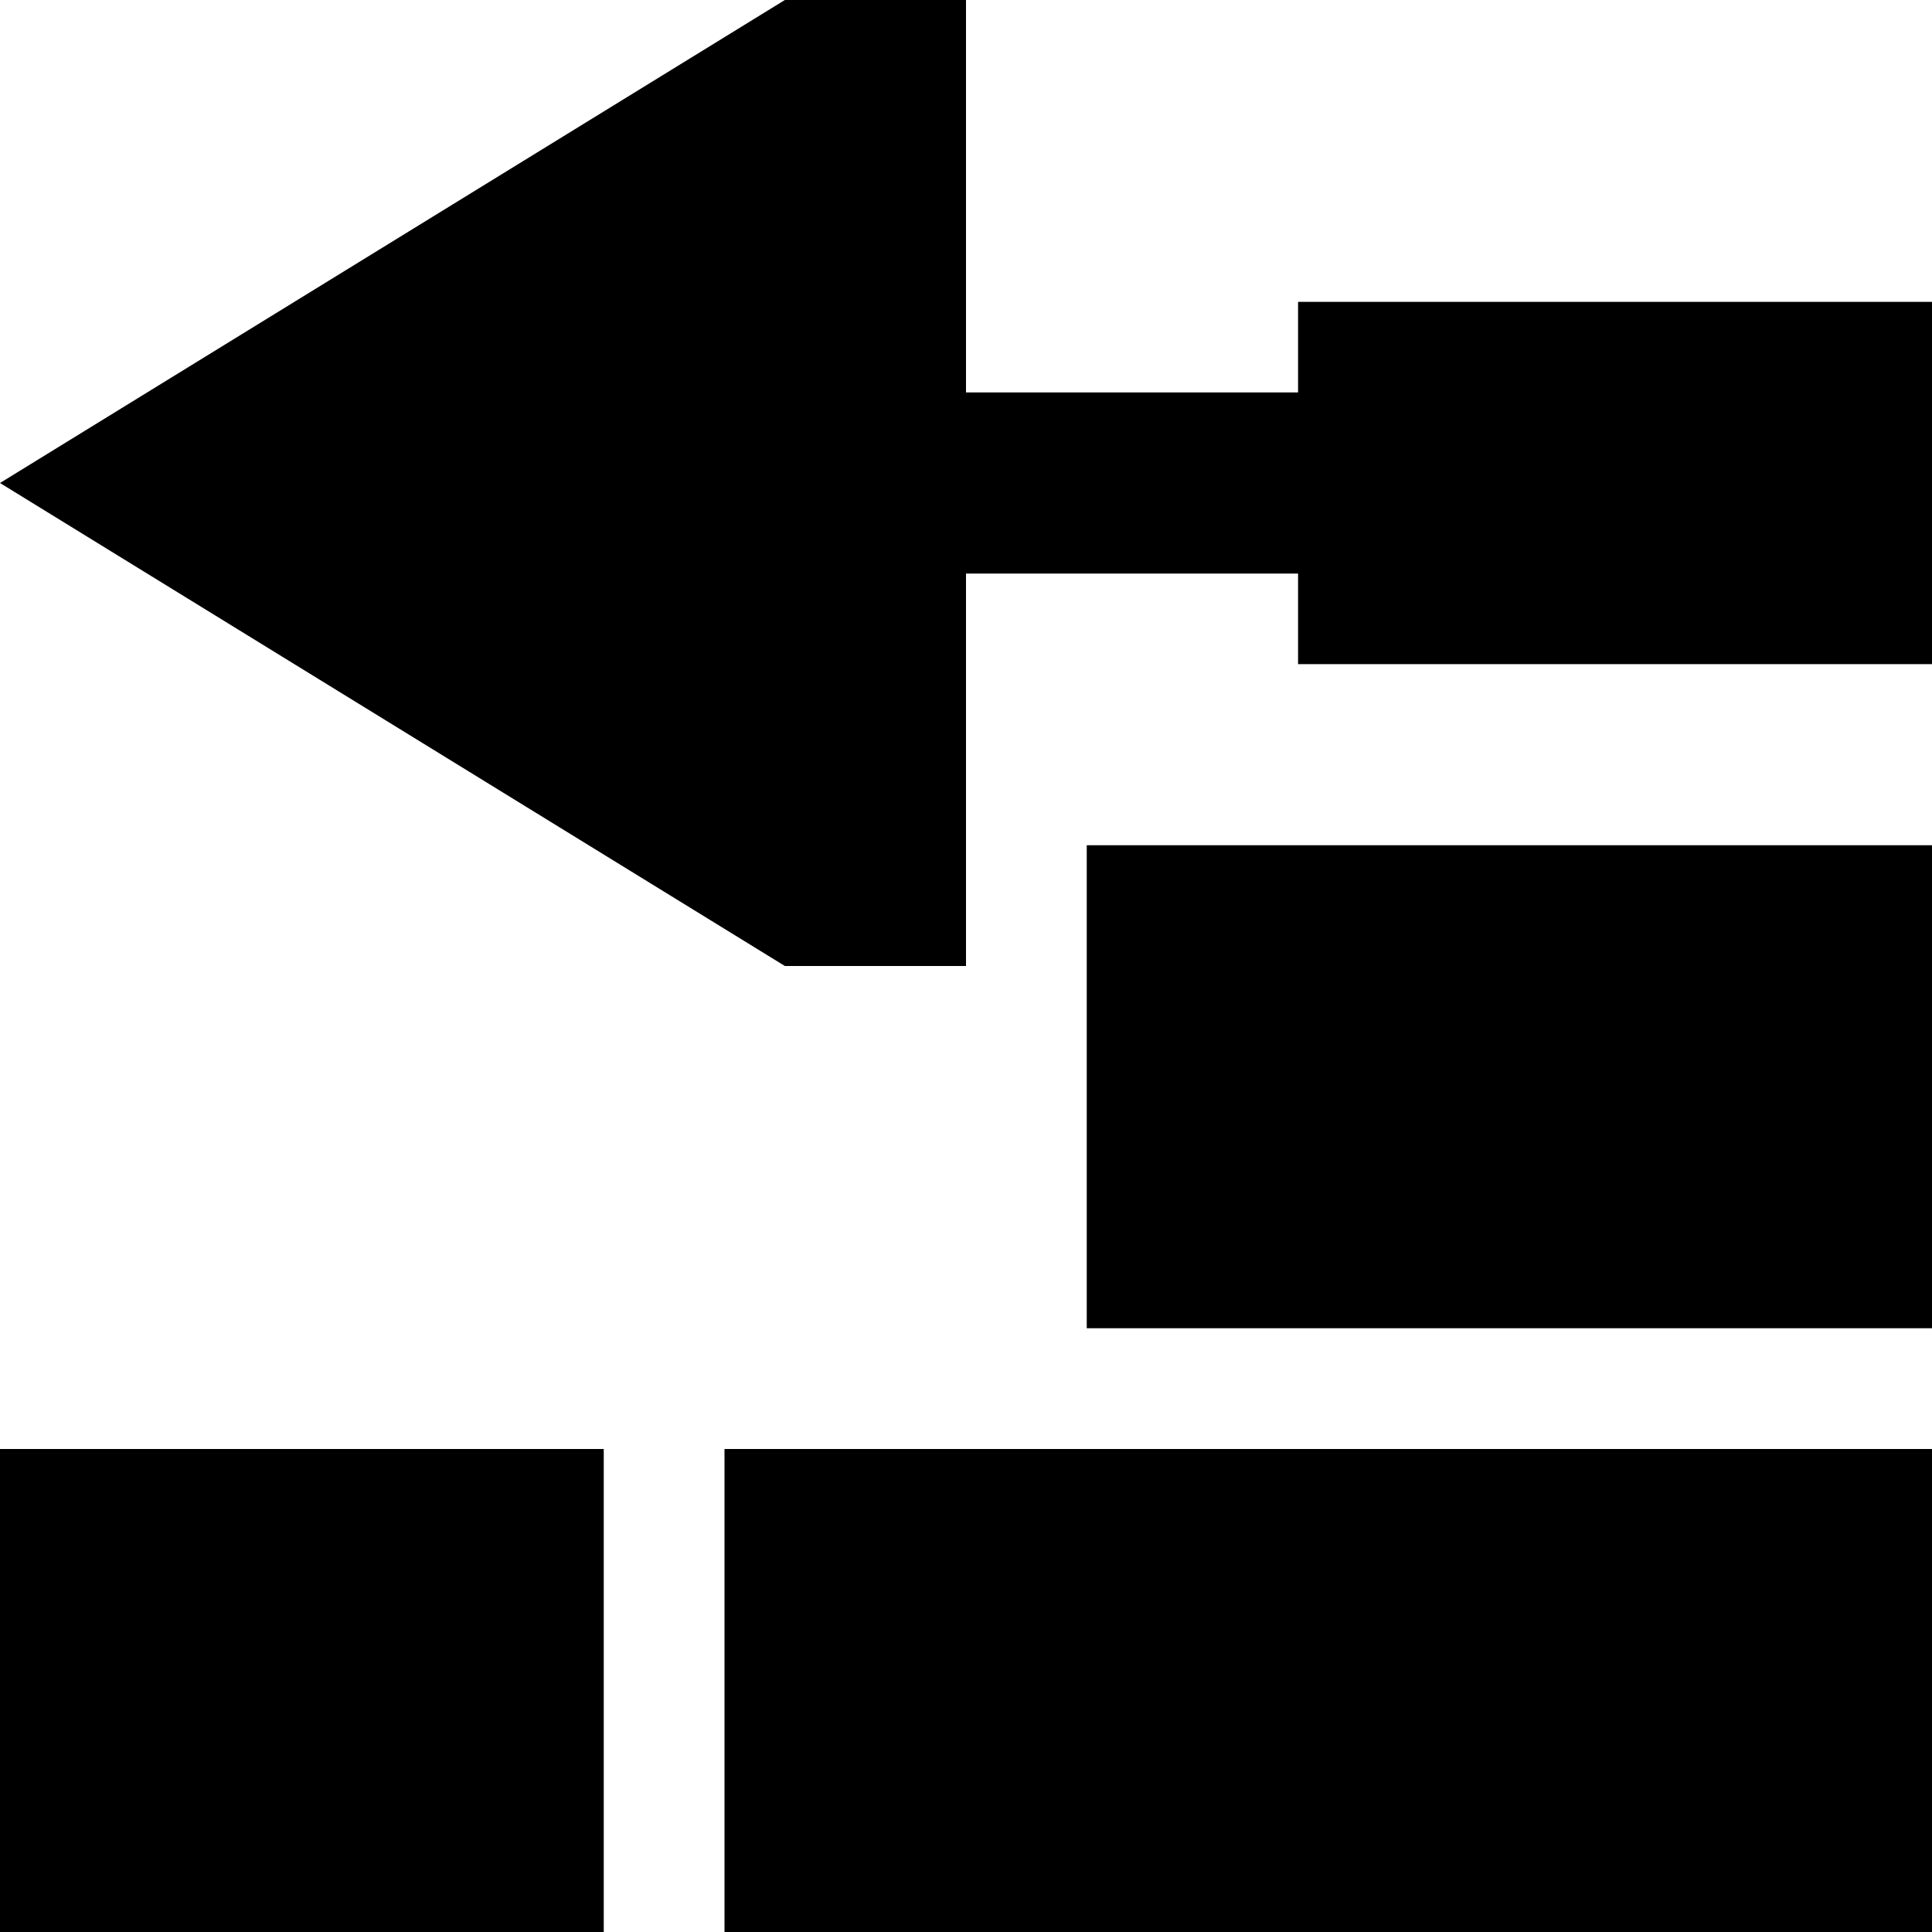 <svg xmlns="http://www.w3.org/2000/svg" viewBox="0 0 512 512"><!--! Font Awesome Pro 6.2.0 by @fontawesome - https://fontawesome.com License - https://fontawesome.com/license (Commercial License) Copyright 2022 Fonticons, Inc. --><path d="M256 152V256H208L0 128 208 0h48V104h88V80H512v96H344V152H256zm32 72H512V352H288V224zM160 384V512H0V384H160zm352 0V512H192V384H512z"/></svg>